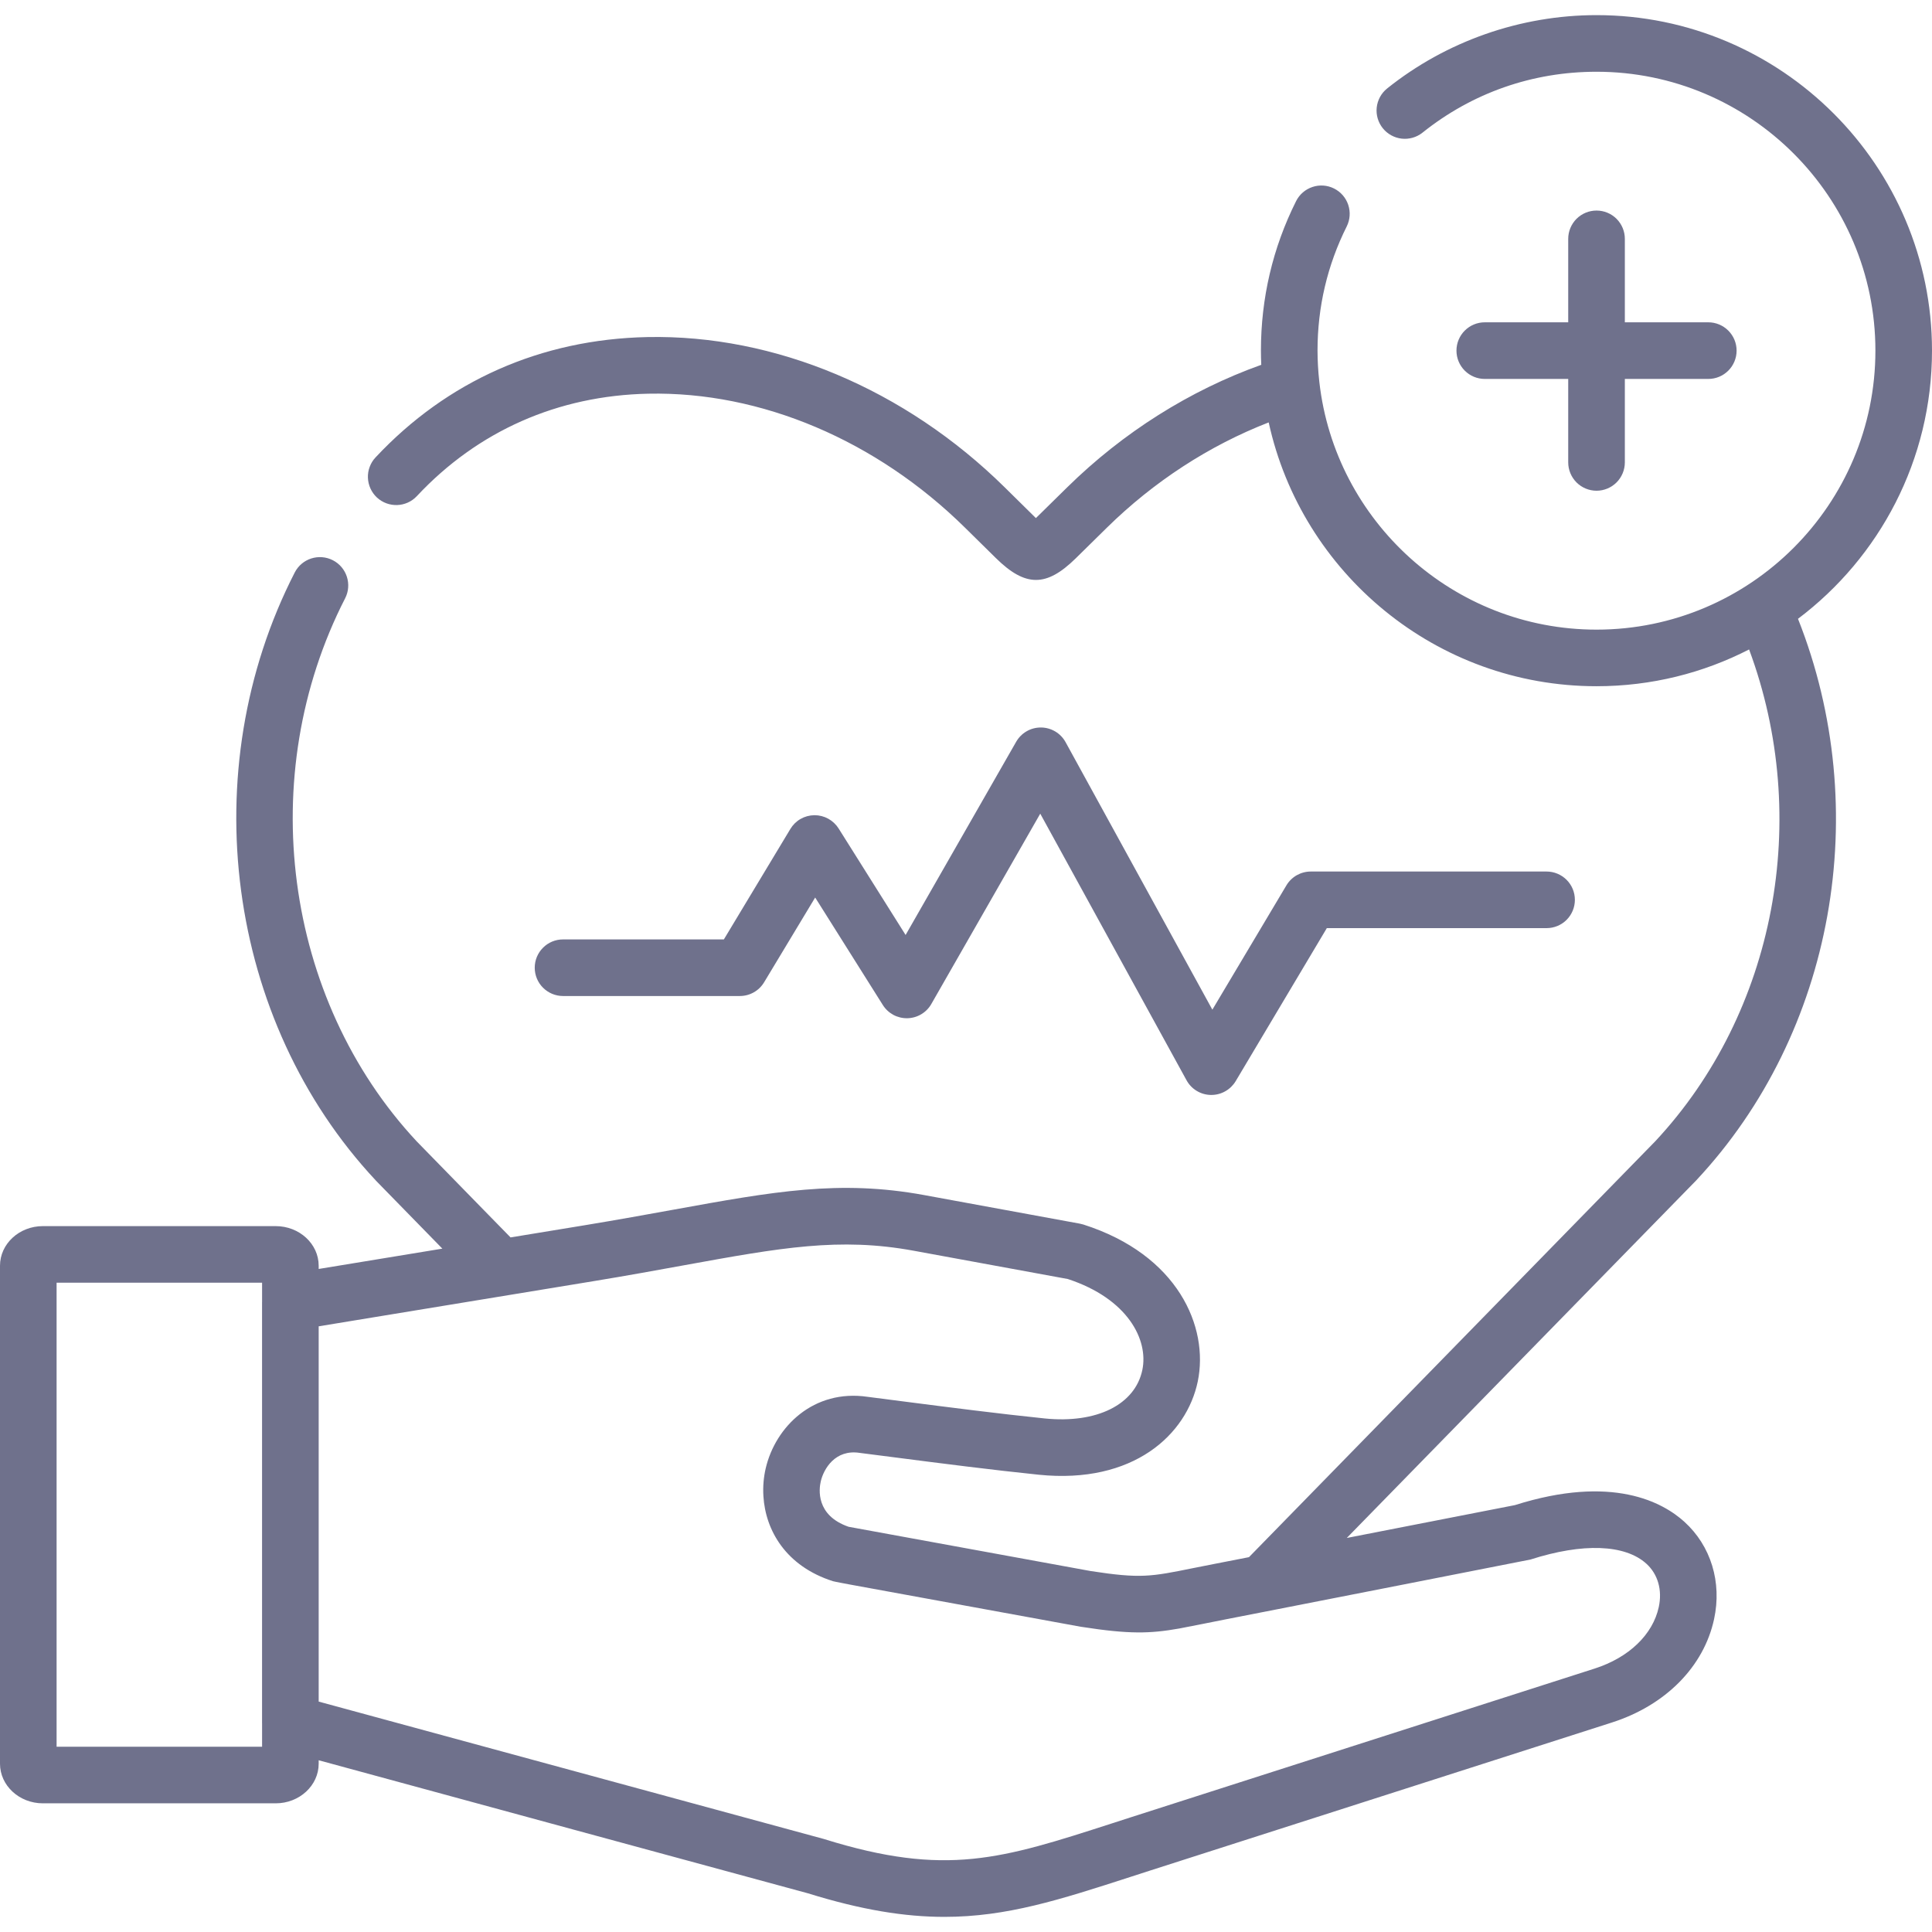 <svg width="58" height="58" viewBox="0 0 58 58" fill="none" xmlns="http://www.w3.org/2000/svg">
<g clip-path="url(#clip0_5146_1104)">
<path d="M22.211 29.901C22.358 29.901 22.502 29.863 22.629 29.791C22.757 29.719 22.863 29.615 22.939 29.489L24.472 26.944L26.503 30.171C26.581 30.295 26.69 30.397 26.819 30.467C26.948 30.536 27.093 30.571 27.24 30.568C27.386 30.565 27.53 30.524 27.656 30.449C27.782 30.374 27.887 30.268 27.959 30.141L31.229 24.427L35.621 32.431C35.693 32.562 35.798 32.672 35.926 32.749C36.055 32.827 36.201 32.869 36.351 32.871L36.366 32.871C36.513 32.871 36.658 32.833 36.785 32.76C36.913 32.688 37.02 32.583 37.096 32.457L39.832 27.863H46.429C46.655 27.863 46.871 27.774 47.03 27.615C47.19 27.455 47.279 27.239 47.279 27.014C47.279 26.788 47.19 26.572 47.03 26.413C46.871 26.254 46.655 26.164 46.429 26.164H39.349C39.202 26.164 39.057 26.203 38.929 26.275C38.801 26.348 38.694 26.453 38.619 26.579L36.396 30.311L31.99 22.281C31.917 22.148 31.811 22.038 31.681 21.96C31.551 21.883 31.403 21.841 31.253 21.84H31.245C31.095 21.84 30.948 21.879 30.819 21.954C30.689 22.029 30.582 22.137 30.507 22.267L27.187 28.069L25.175 24.87C25.098 24.749 24.992 24.649 24.866 24.579C24.741 24.51 24.599 24.473 24.456 24.473H24.447C24.302 24.475 24.16 24.513 24.034 24.585C23.908 24.657 23.803 24.76 23.728 24.885L21.731 28.202H16.902C16.677 28.202 16.461 28.291 16.302 28.451C16.142 28.61 16.053 28.826 16.053 29.051C16.053 29.277 16.142 29.493 16.302 29.652C16.461 29.811 16.677 29.901 16.902 29.901H22.211ZM47.929 6.321C47.704 6.321 47.488 6.41 47.328 6.569C47.169 6.729 47.079 6.945 47.079 7.17V9.676H44.573C44.348 9.676 44.132 9.766 43.973 9.925C43.813 10.085 43.724 10.301 43.724 10.526C43.724 10.751 43.813 10.967 43.973 11.127C44.132 11.286 44.348 11.376 44.573 11.376H47.079V13.882C47.079 14.107 47.169 14.323 47.328 14.483C47.488 14.642 47.704 14.732 47.929 14.732C48.154 14.732 48.37 14.642 48.53 14.483C48.689 14.323 48.779 14.107 48.779 13.882V11.376H51.285C51.51 11.376 51.726 11.286 51.885 11.127C52.045 10.967 52.134 10.751 52.134 10.526C52.134 10.301 52.045 10.085 51.885 9.925C51.726 9.766 51.51 9.676 51.285 9.676H48.779V7.17C48.779 6.945 48.689 6.729 48.53 6.569C48.37 6.41 48.154 6.321 47.929 6.321Z" fill="#6F718C"/>
<path d="M50.927 35.43C55.066 31.005 56.252 24.313 53.977 18.577C56.419 16.737 58 13.813 58 10.526C58 4.972 53.482 0.454 47.929 0.454C45.648 0.454 43.414 1.237 41.639 2.659C41.465 2.8 41.354 3.005 41.33 3.228C41.306 3.451 41.372 3.674 41.512 3.849C41.652 4.024 41.856 4.136 42.078 4.162C42.301 4.187 42.525 4.124 42.701 3.985C44.197 2.787 46.005 2.154 47.929 2.154C52.545 2.154 56.301 5.91 56.301 10.526C56.301 15.145 52.545 18.902 47.929 18.902C43.63 18.902 40.08 15.646 39.608 11.472C39.608 11.462 39.606 11.453 39.605 11.443C39.571 11.138 39.554 10.832 39.553 10.526C39.553 9.215 39.848 7.961 40.429 6.799C40.53 6.597 40.546 6.364 40.475 6.15C40.404 5.936 40.251 5.76 40.049 5.659C39.848 5.558 39.614 5.541 39.401 5.613C39.187 5.684 39.01 5.837 38.909 6.039C38.209 7.439 37.854 8.949 37.854 10.526C37.854 10.669 37.858 10.81 37.864 10.952C35.719 11.719 33.716 12.98 32.038 14.63L31.099 15.553L31.086 15.541L30.163 14.631C27.176 11.686 23.265 10.04 19.433 10.119C16.244 10.185 13.422 11.435 11.274 13.732C11.197 13.813 11.138 13.909 11.099 14.014C11.059 14.118 11.041 14.23 11.045 14.341C11.049 14.453 11.075 14.563 11.121 14.664C11.167 14.766 11.233 14.858 11.314 14.934C11.658 15.253 12.194 15.236 12.515 14.893C14.343 12.938 16.747 11.874 19.468 11.819C22.844 11.749 26.307 13.216 28.97 15.841L29.895 16.752C30.341 17.192 30.722 17.41 31.101 17.41C31.477 17.41 31.852 17.195 32.291 16.765L33.23 15.841C34.641 14.454 36.305 13.374 38.087 12.681C39.077 17.205 43.113 20.601 47.929 20.601C49.577 20.601 51.135 20.203 52.509 19.497C54.392 24.561 53.311 30.386 49.692 34.262L37.495 46.747L36.486 46.944C36.241 46.991 36.025 47.035 35.828 47.074C34.547 47.334 34.242 47.395 32.743 47.164L25.476 45.835C24.486 45.493 24.585 44.704 24.641 44.468C24.728 44.099 25.07 43.505 25.805 43.616L25.826 43.619C26.153 43.661 26.504 43.706 26.871 43.753C28.248 43.931 29.807 44.131 31.191 44.273C34.023 44.559 35.625 43.073 35.958 41.471C36.296 39.839 35.366 37.668 32.523 36.761C32.489 36.751 32.454 36.742 32.418 36.735L27.738 35.876C25.198 35.411 23.223 35.77 20.232 36.313C19.441 36.457 18.544 36.619 17.545 36.784L15.327 37.148L14.644 36.45L12.508 34.263C8.518 29.985 7.633 23.283 10.361 17.962C10.575 17.545 10.409 17.033 9.993 16.819C9.575 16.605 9.062 16.769 8.848 17.187C5.799 23.137 6.796 30.638 11.274 35.43C11.278 35.434 11.283 35.439 11.286 35.444L13.28 37.485L9.567 38.095V37.998C9.567 37.342 8.988 36.809 8.277 36.809H1.287C0.577 36.809 0 37.342 0 37.998V52.947C0 53.603 0.577 54.137 1.287 54.137H8.277C8.988 54.137 9.567 53.603 9.567 52.947V52.844L17.207 54.923L24.26 56.84C25.87 57.34 27.167 57.546 28.351 57.546C30.225 57.546 31.816 57.032 33.919 56.352C34.106 56.292 34.297 56.23 34.494 56.166L48.393 51.71C50.004 51.193 51.15 50.033 51.458 48.607C51.697 47.501 51.364 46.409 50.566 45.685C49.921 45.1 48.403 44.259 45.477 45.185L40.431 46.171L50.914 35.444C50.919 35.439 50.922 35.434 50.927 35.43ZM1.699 52.438V38.508H7.868V39.091L7.867 39.097V51.732L7.868 51.735V52.438H1.699ZM45.947 46.818C47.515 46.315 48.782 46.36 49.426 46.944C49.772 47.259 49.908 47.734 49.797 48.247C49.618 49.072 48.899 49.762 47.874 50.091L33.974 54.548C33.776 54.612 33.583 54.674 33.395 54.735C30.07 55.809 28.402 56.35 24.75 55.213C24.741 55.21 24.73 55.208 24.72 55.204L9.567 51.083V39.817L17.82 38.461C18.833 38.295 19.738 38.129 20.537 37.984C23.442 37.456 25.197 37.138 27.431 37.548L32.056 38.397C33.86 38.989 34.482 40.223 34.294 41.126C34.077 42.169 32.926 42.741 31.363 42.583C30.001 42.443 28.454 42.244 27.089 42.068C26.724 42.021 26.374 41.975 26.049 41.934C24.425 41.694 23.279 42.831 22.987 44.08C22.925 44.346 22.9 44.63 22.918 44.915C22.98 45.948 23.598 47.02 25.007 47.469C25.042 47.481 25.511 47.568 25.511 47.568L32.449 48.837L32.472 48.84C33.904 49.063 34.524 49.044 35.401 48.889C35.632 48.848 36.569 48.658 36.811 48.611L38.34 48.312C38.34 48.312 45.915 46.828 45.947 46.818Z" fill="#6F718C"/>
</g>
<defs>
<clipPath id="clip0_5146_1104">
<rect width="58" height="58" fill="white"/>
</clipPath>
</defs>
</svg>
